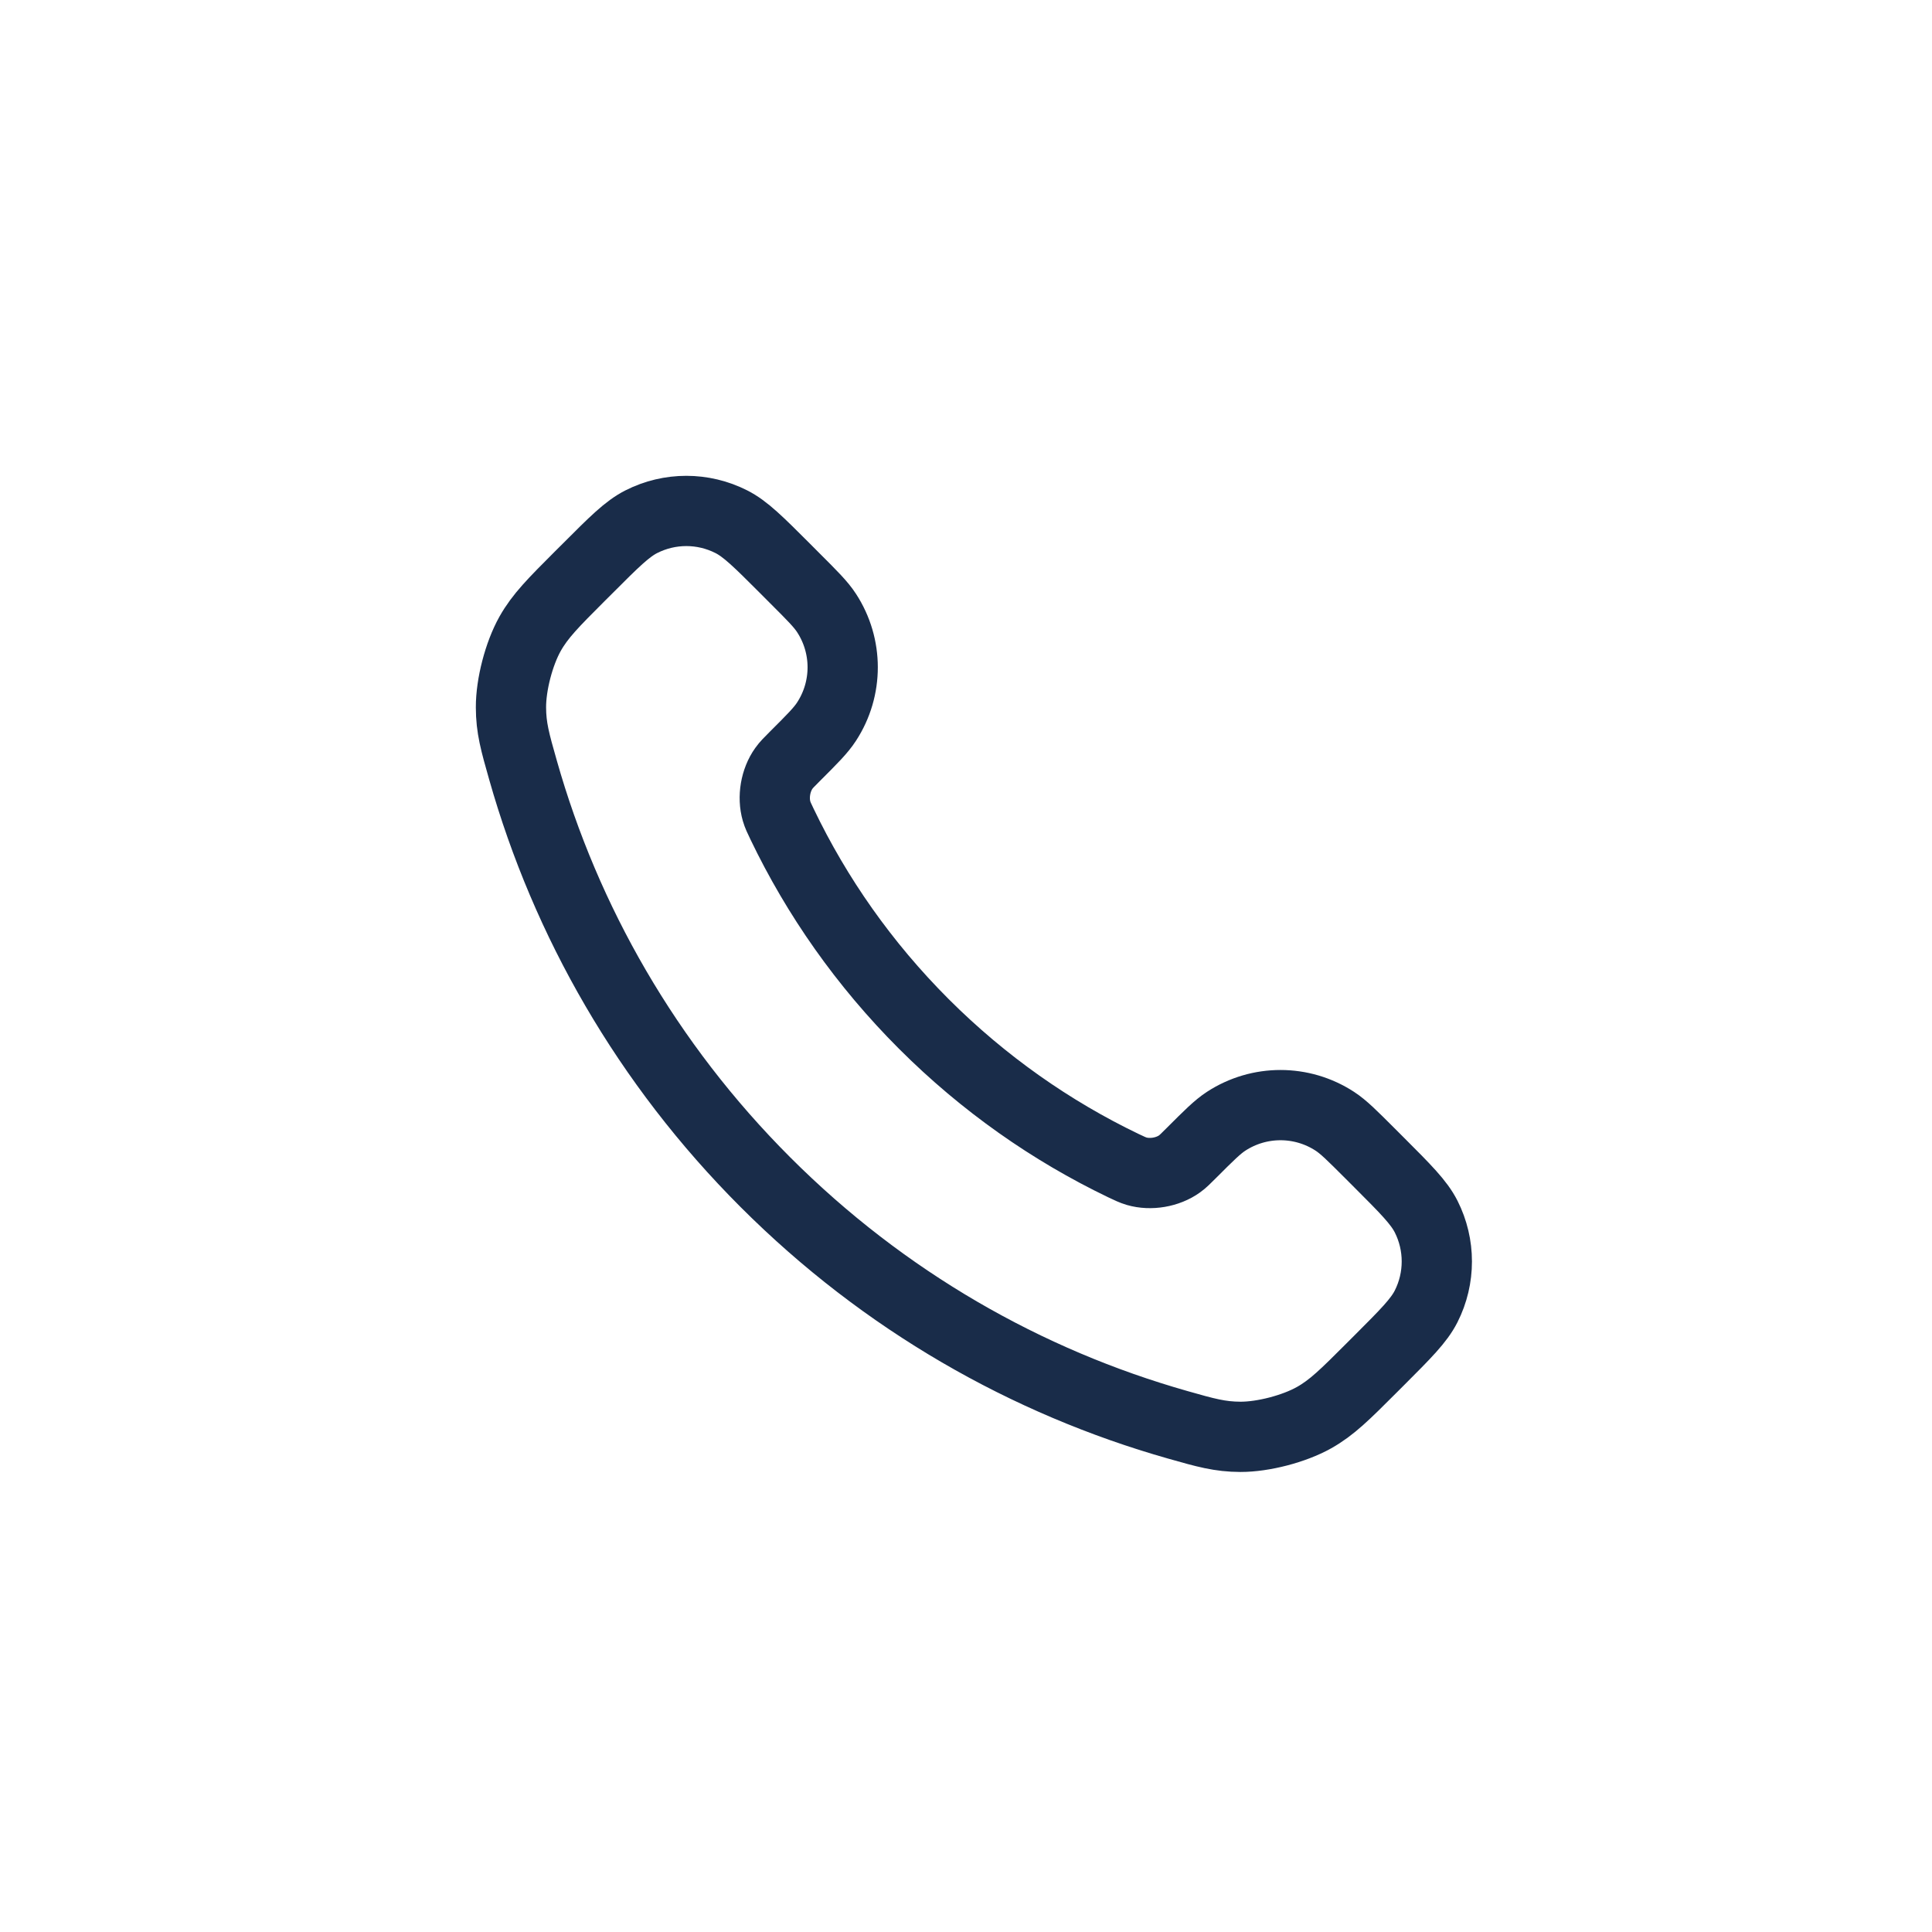 <?xml version="1.0" encoding="UTF-8"?> <svg xmlns="http://www.w3.org/2000/svg" width="44" height="44" viewBox="0 0 44 44" fill="none"><path d="M17.814 18.775C18.603 20.418 19.678 21.958 21.04 23.32C22.402 24.681 23.942 25.757 25.584 26.546C25.726 26.613 25.796 26.647 25.886 26.674C26.204 26.766 26.594 26.7 26.863 26.507C26.939 26.453 27.003 26.388 27.133 26.258C27.529 25.862 27.727 25.664 27.926 25.535C28.678 25.046 29.646 25.046 30.398 25.535C30.597 25.664 30.795 25.862 31.191 26.258L31.412 26.479C32.014 27.081 32.315 27.383 32.479 27.706C32.804 28.349 32.804 29.109 32.479 29.752C32.315 30.076 32.014 30.377 31.412 30.979L31.233 31.158C30.633 31.758 30.333 32.058 29.925 32.287C29.472 32.541 28.769 32.724 28.25 32.723C27.782 32.721 27.462 32.631 26.822 32.449C23.384 31.473 20.14 29.632 17.434 26.926C14.727 24.22 12.886 20.976 11.911 17.538C11.729 16.898 11.638 16.578 11.637 16.11C11.635 15.591 11.818 14.888 12.072 14.435C12.302 14.027 12.602 13.727 13.202 13.126L13.381 12.948C13.983 12.345 14.284 12.044 14.607 11.881C15.251 11.555 16.01 11.555 16.654 11.881C16.977 12.044 17.278 12.345 17.881 12.948L18.101 13.169C18.498 13.565 18.696 13.763 18.825 13.962C19.314 14.713 19.314 15.682 18.825 16.433C18.696 16.633 18.498 16.831 18.101 17.227C17.972 17.356 17.907 17.421 17.853 17.497C17.66 17.766 17.594 18.156 17.686 18.474C17.712 18.563 17.746 18.634 17.814 18.775Z" stroke="#192C49" stroke-width="1.6" stroke-linecap="round" stroke-linejoin="round"></path></svg> 